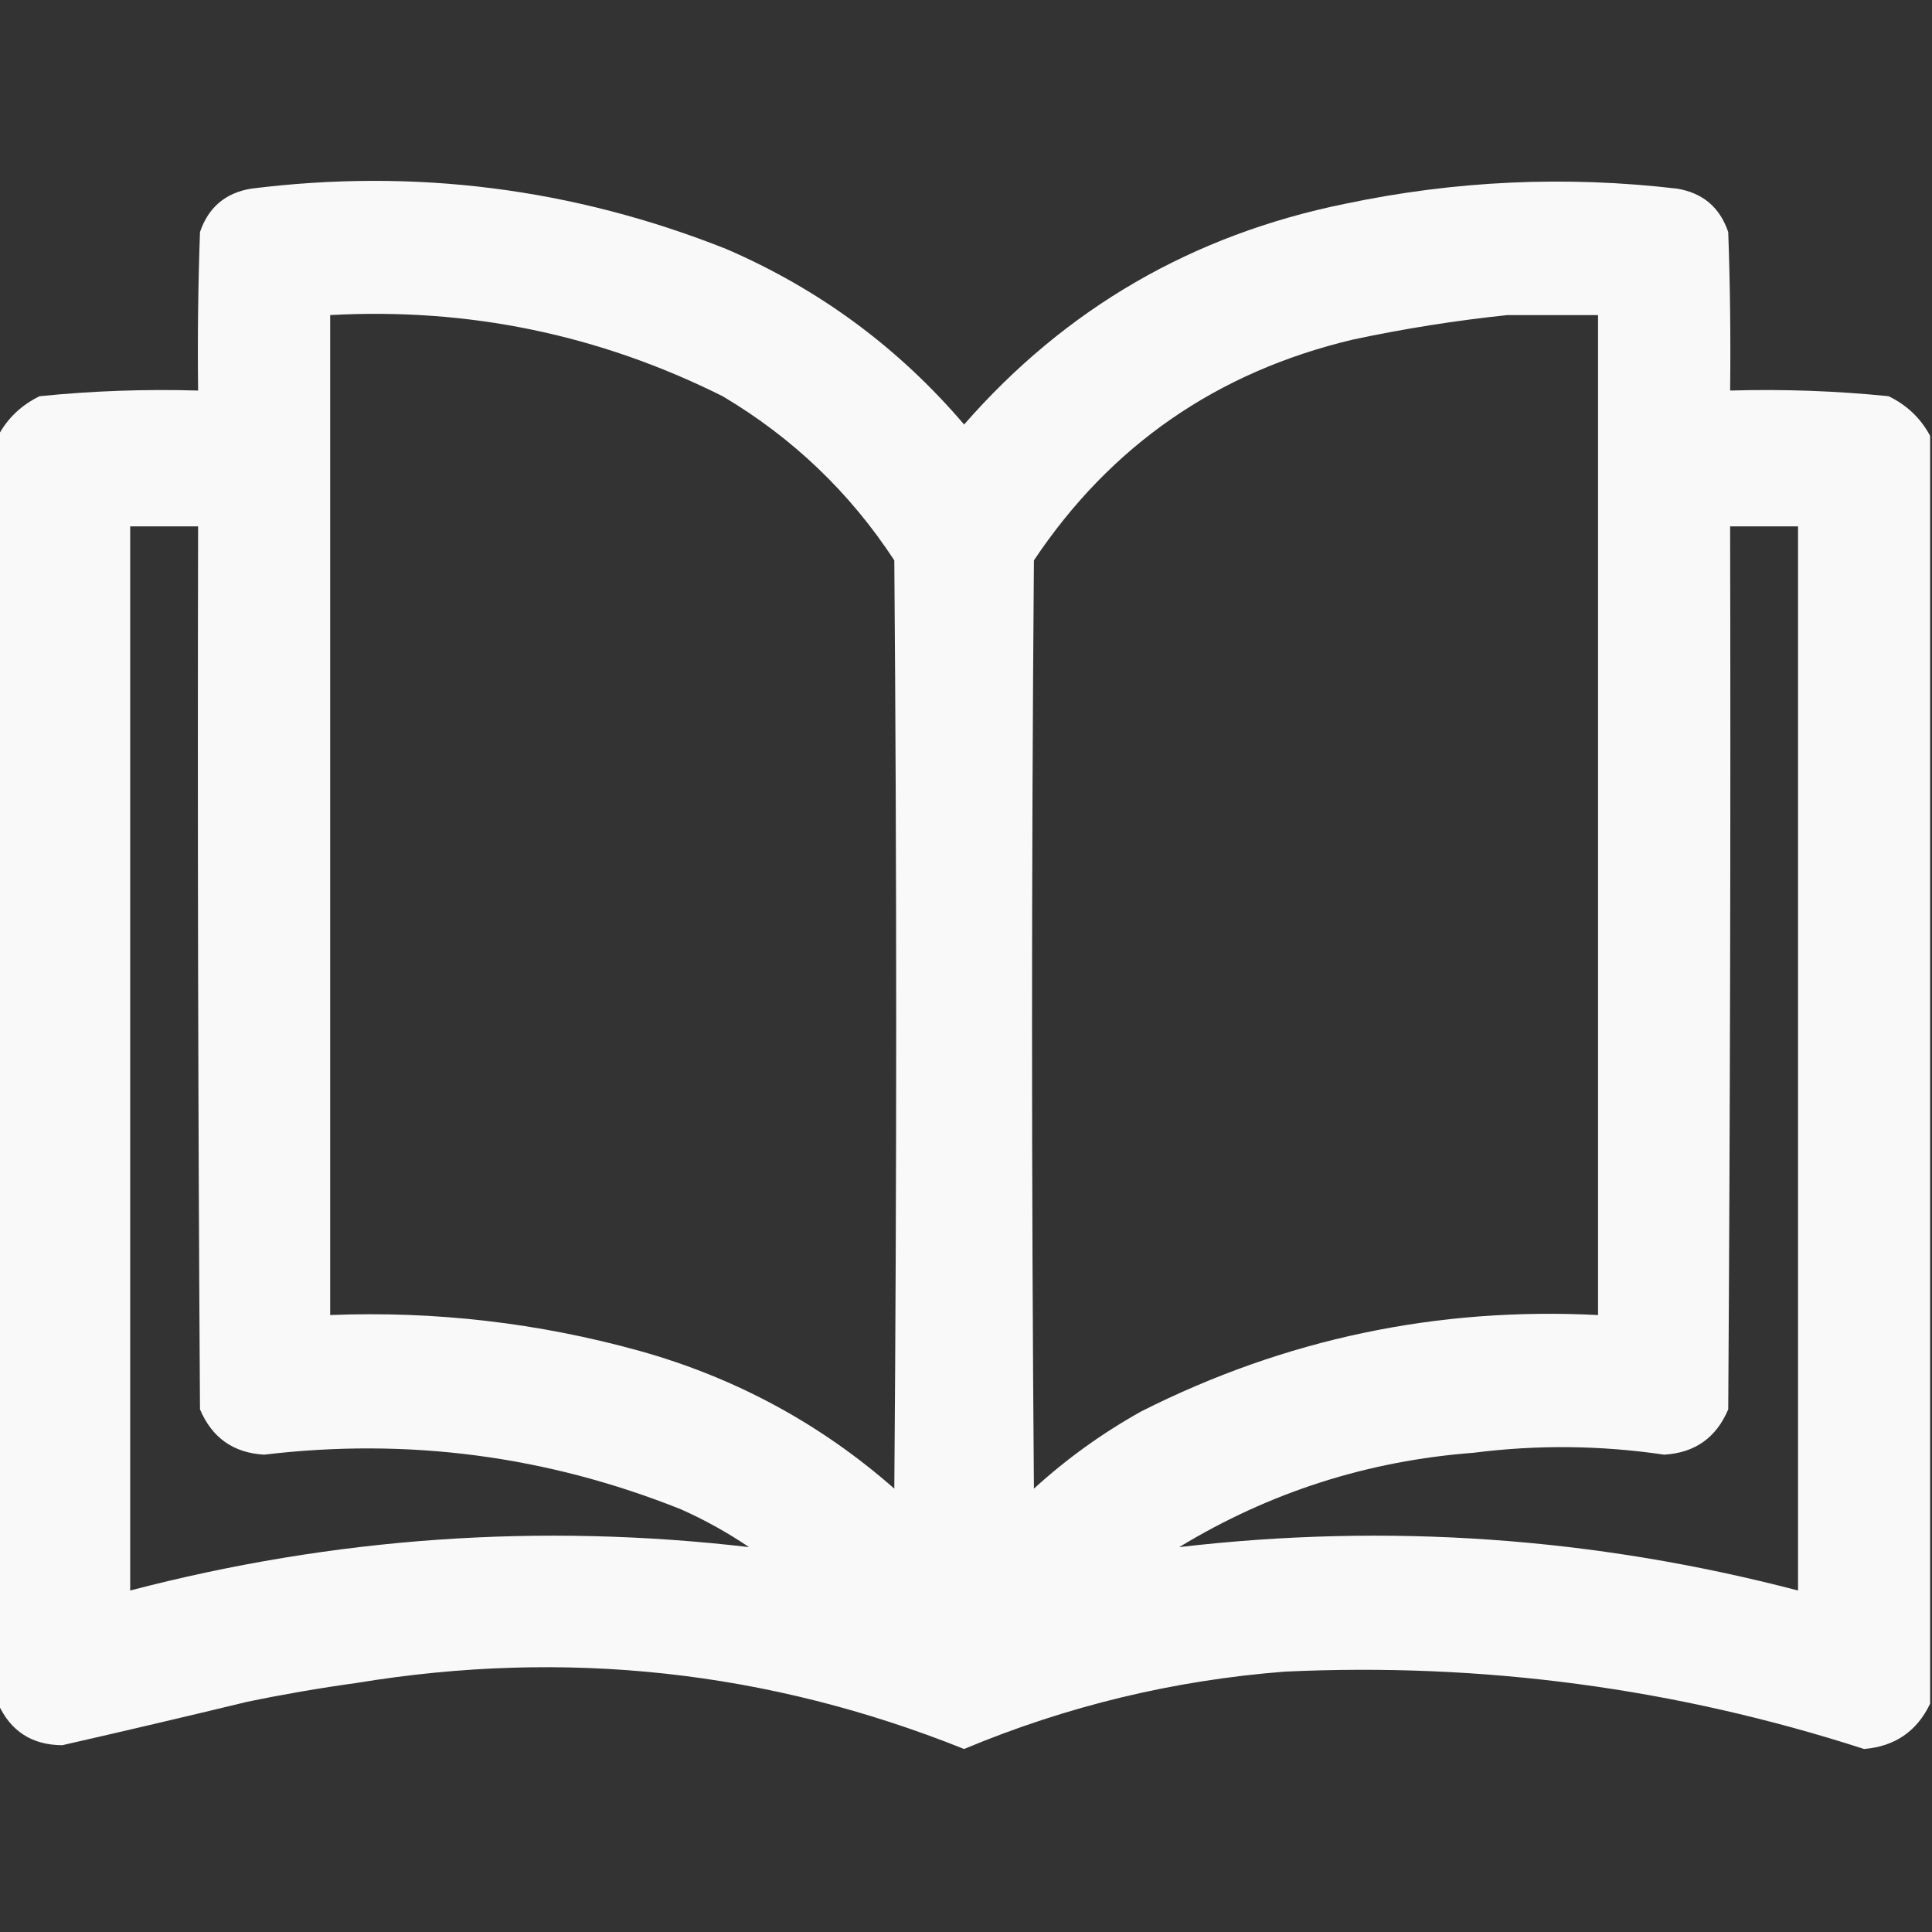 <?xml version="1.0" encoding="UTF-8"?>
<!DOCTYPE svg PUBLIC "-//W3C//DTD SVG 1.1//EN" "http://www.w3.org/Graphics/SVG/1.1/DTD/svg11.dtd">
<svg xmlns="http://www.w3.org/2000/svg" version="1.1" width="512px" height="512px" style="shape-rendering:geometricPrecision; text-rendering:geometricPrecision; image-rendering:optimizeQuality; fill-rule:evenodd; clip-rule:evenodd" xmlns:xlink="http://www.w3.org/1999/xlink">
<rect width="100%" height="100%" fill="#333333" stroke="none"/>
<g><path style="opacity:0.975" fill="#fefefe" d="M 511.5,115.5 C 511.5,227.5 511.5,339.5 511.5,451.5C 508.001,458.821 502.168,462.821 494,463.5C 444.105,447.38 392.938,440.546 340.5,443C 311.037,445.283 282.704,452.116 255.5,463.5C 203.553,442.71 149.887,436.877 94.5,446C 84.777,447.343 75.111,449.009 65.5,451C 49.167,454.947 32.834,458.78 16.5,462.5C 8.457,462.45 2.79,458.783 -0.5,451.5C -0.5,339.5 -0.5,227.5 -0.5,115.5C 1.979,110.857 5.645,107.357 10.5,105C 24.449,103.591 38.449,103.091 52.5,103.5C 52.333,89.496 52.5,75.496 53,61.5C 55.206,54.98 59.706,51.146 66.5,50C 109.917,44.541 151.917,49.874 192.5,66C 217.136,76.644 238.136,92.144 255.5,112.5C 282.39,81.709 316.056,62.209 356.5,54C 385.644,47.862 414.977,46.529 444.5,50C 451.294,51.146 455.794,54.98 458,61.5C 458.5,75.496 458.667,89.496 458.5,103.5C 472.551,103.091 486.551,103.591 500.5,105C 505.355,107.357 509.021,110.857 511.5,115.5 Z M 87.5,83.5 C 124.119,81.49 158.786,88.657 191.5,105C 210.058,116.015 225.225,130.515 237,148.5C 237.667,230.5 237.667,312.5 237,394.5C 217.391,377.274 194.891,365.107 169.5,358C 142.674,350.563 115.34,347.397 87.5,348.5C 87.5,260.167 87.5,171.833 87.5,83.5 Z M 399.5,83.5 C 407.5,83.5 415.5,83.5 423.5,83.5C 423.5,171.833 423.5,260.167 423.5,348.5C 380.859,346.328 340.526,354.828 302.5,374C 292.206,379.73 282.706,386.564 274,394.5C 273.333,312.5 273.333,230.5 274,148.5C 294.35,118.047 322.517,98.547 358.5,90C 372.193,87.085 385.859,84.918 399.5,83.5 Z M 34.5,139.5 C 40.5,139.5 46.5,139.5 52.5,139.5C 52.333,217.501 52.5,295.501 53,373.5C 56.195,381.032 61.861,385.032 70,385.5C 108.087,380.948 144.921,385.782 180.5,400C 186.822,402.826 192.822,406.159 198.5,410C 143.173,403.554 88.507,407.388 34.5,421.5C 34.5,327.5 34.5,233.5 34.5,139.5 Z M 458.5,139.5 C 464.5,139.5 470.5,139.5 476.5,139.5C 476.5,233.5 476.5,327.5 476.5,421.5C 422.494,407.388 367.827,403.554 312.5,410C 336.438,395.466 362.438,387.132 390.5,385C 407.359,382.851 424.193,383.018 441,385.5C 449.139,385.032 454.805,381.032 458,373.5C 458.5,295.501 458.667,217.501 458.5,139.5 Z"/></g>
</svg>
